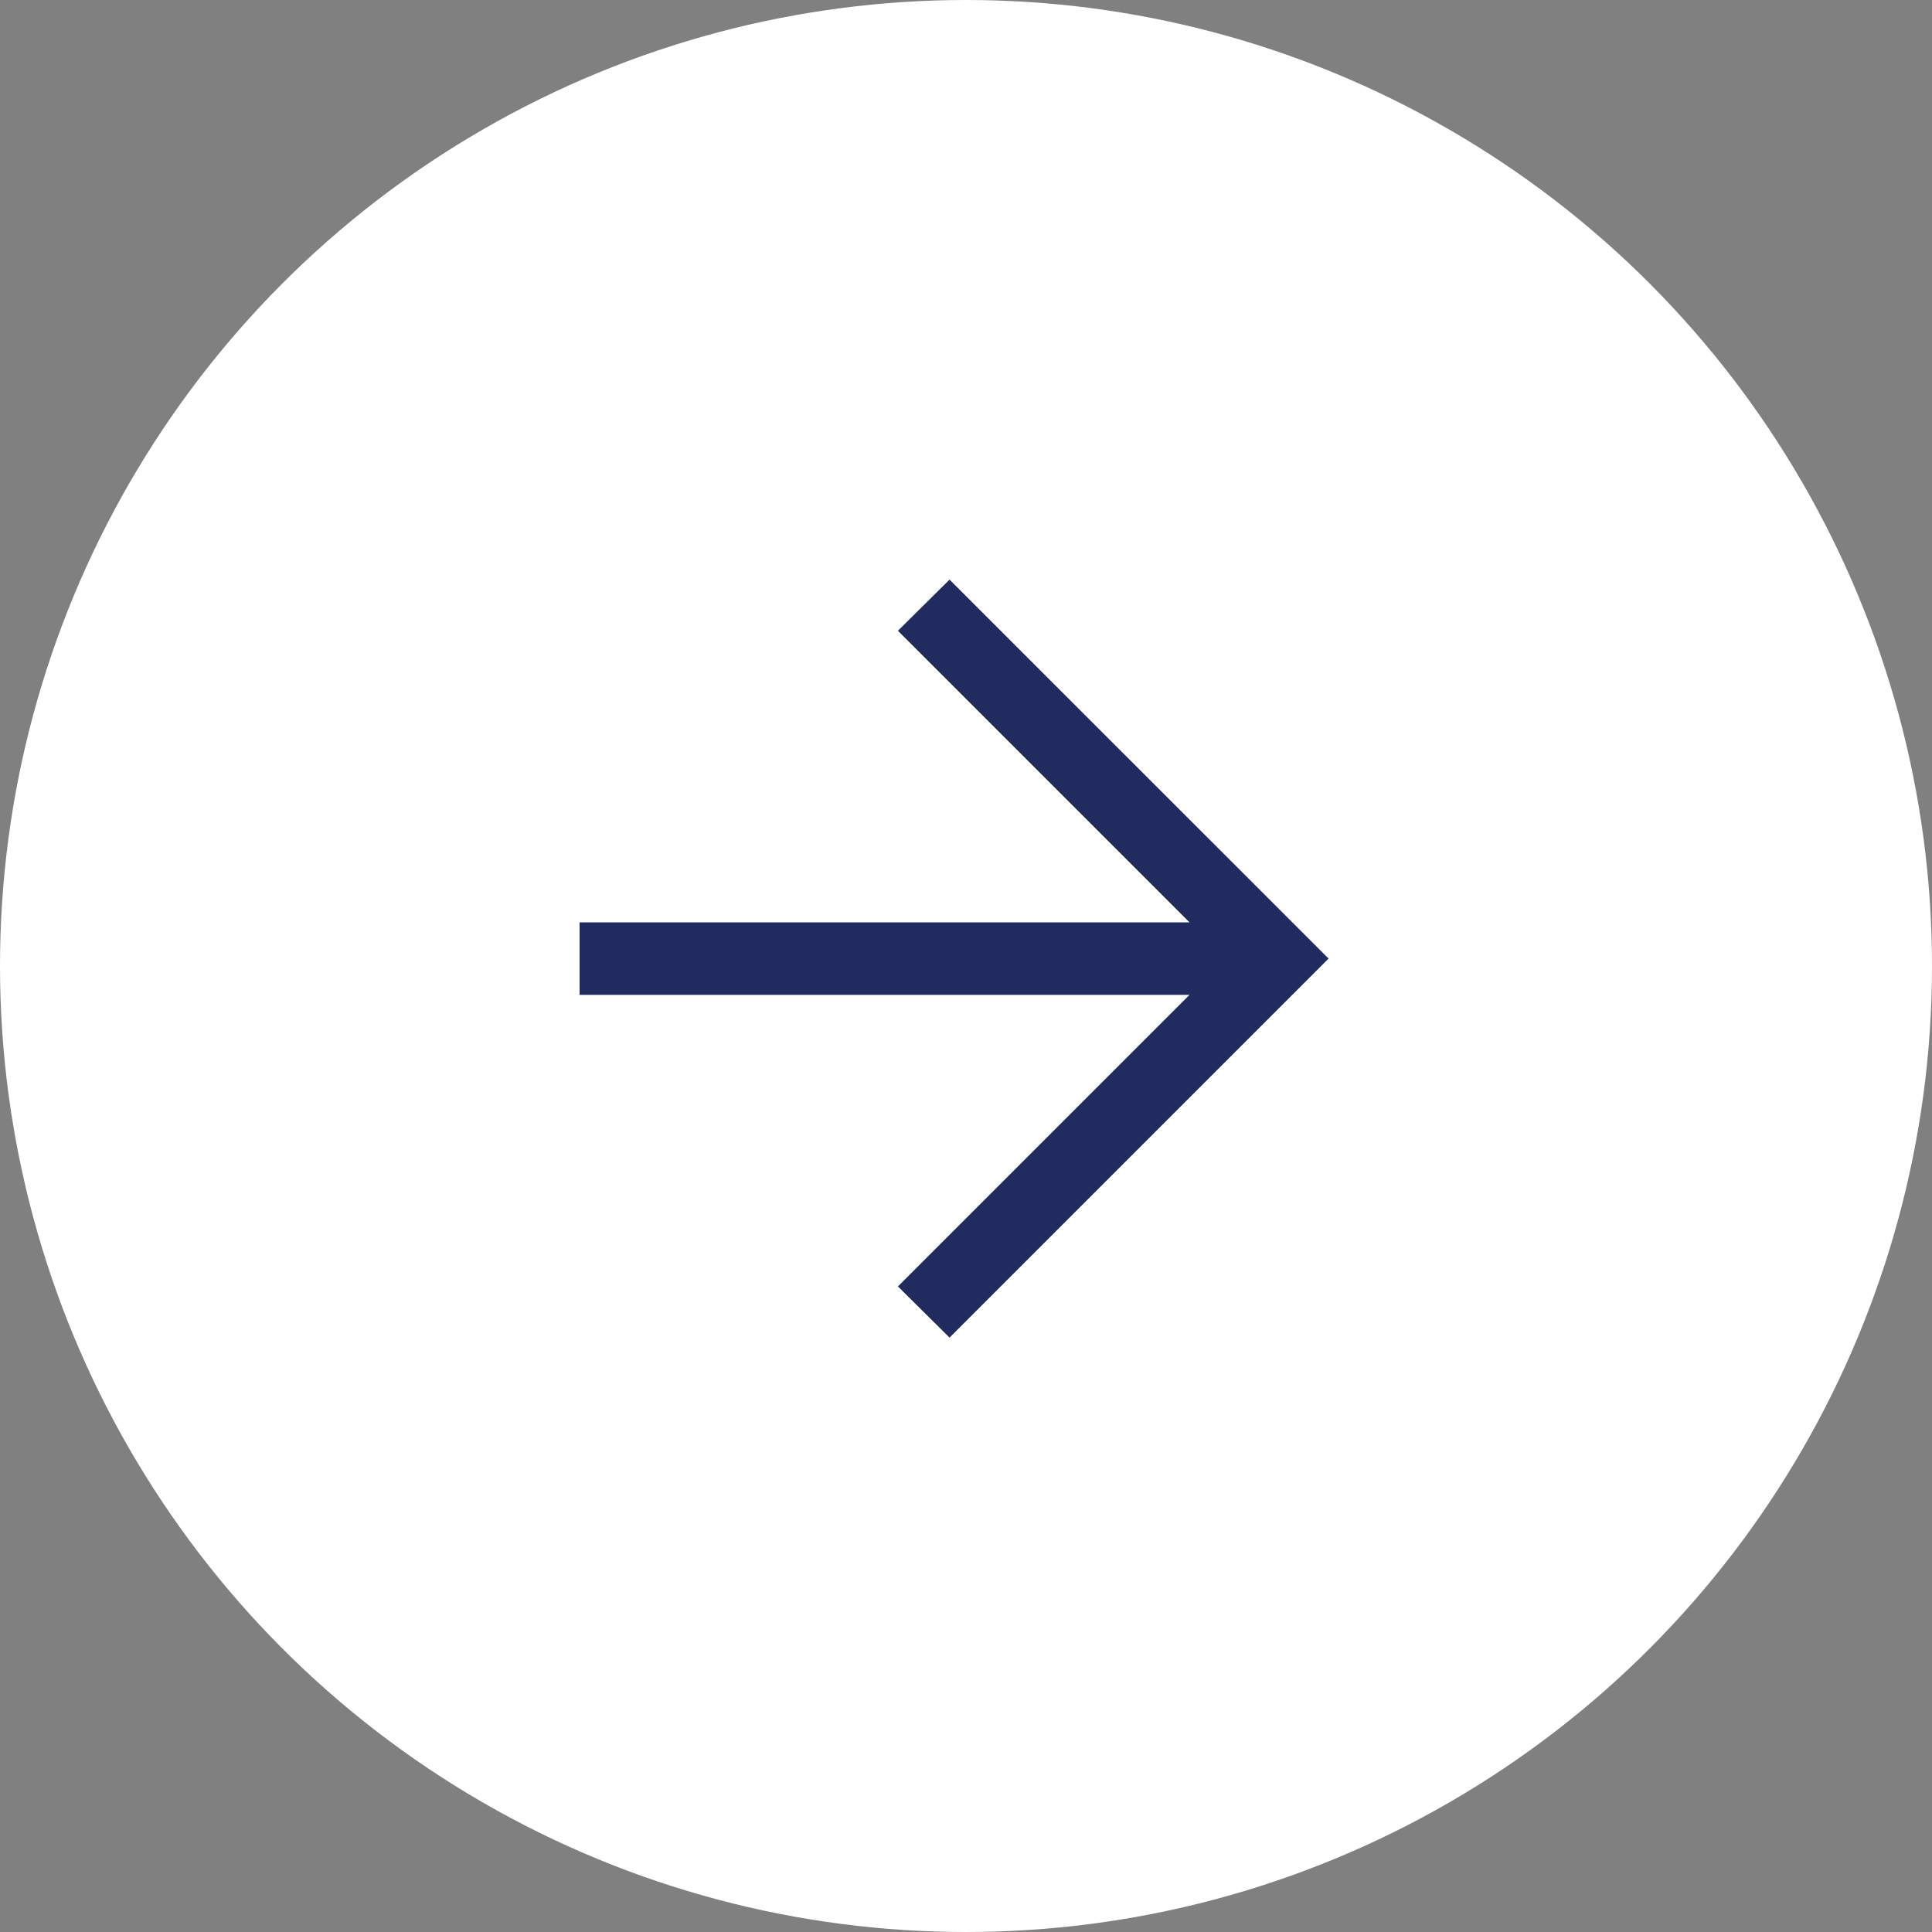 <svg height="50" viewBox="0 0 50 50" width="50" xmlns="http://www.w3.org/2000/svg"><rect x="0" y="0" width="50" height="50" fill="#808080" stroke="none"/><g fill="none" fill-rule="evenodd"><circle cx="25" cy="25" fill="#fff" r="25"/><path d="m9.574 0-1.336 1.324 7.547 7.547h-15.785v1.875h15.785l-7.547 7.547 1.336 1.324 9.809-9.809z" fill="#212b60" fill-rule="nonzero" transform="translate(15 15)"/></g></svg>